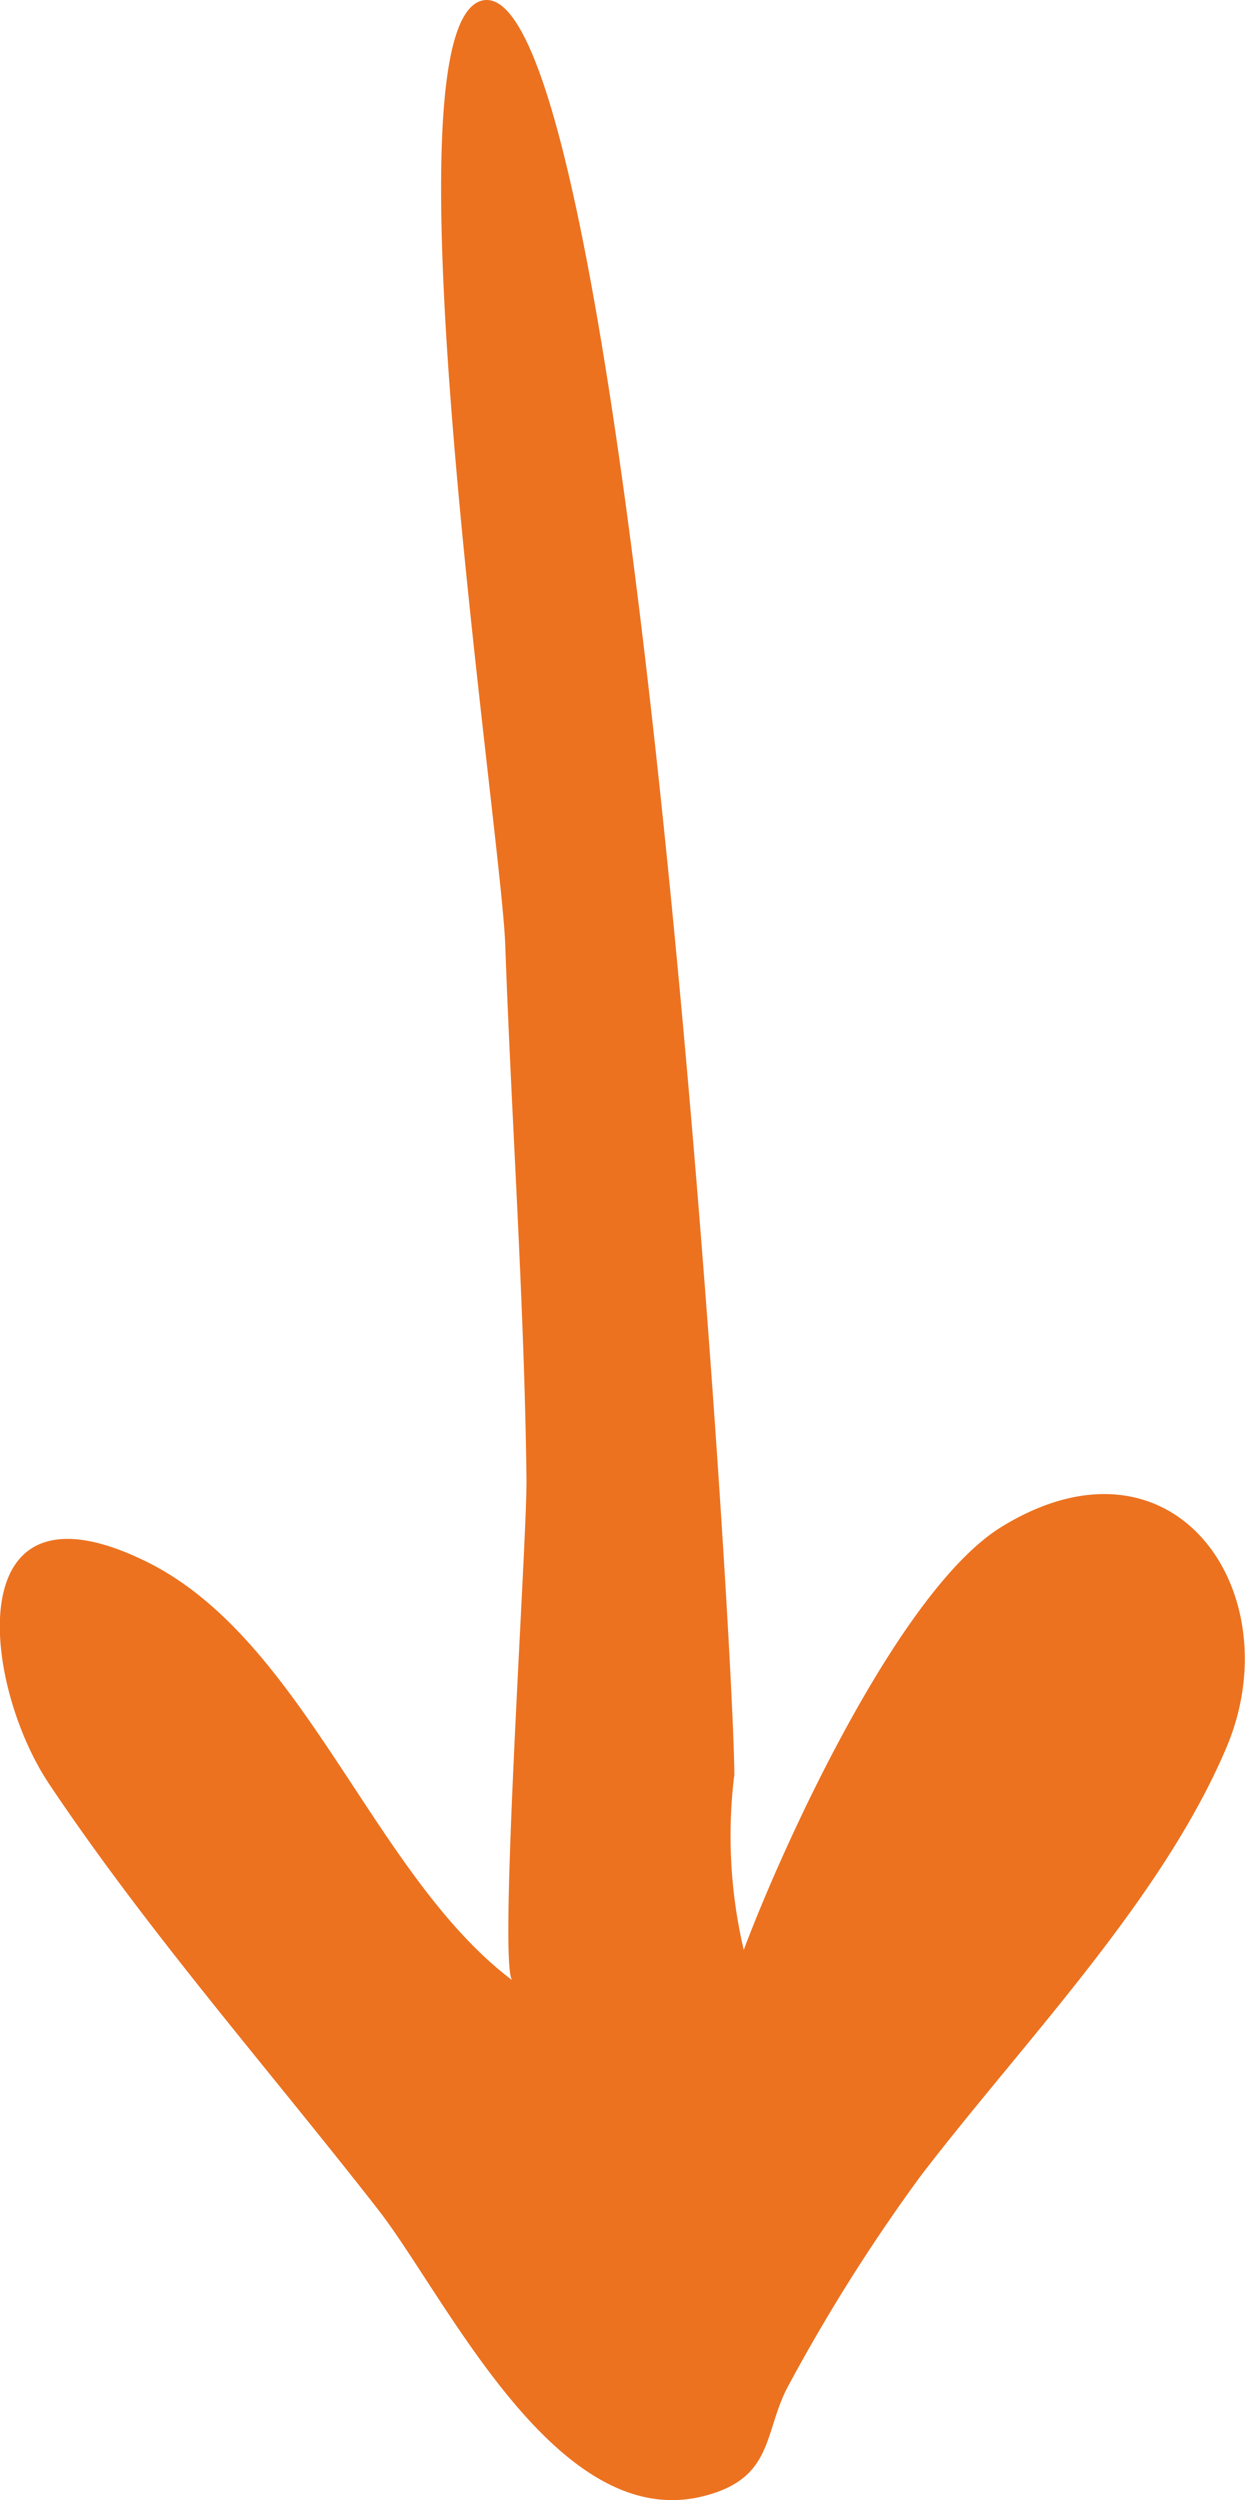 <svg fill="#EC7220" height="47.034" viewBox="0 0 23.437 47.034" width="23.437" xmlns="http://www.w3.org/2000/svg" xmlns:xlink="http://www.w3.org/1999/xlink"><clipPath id="a"><path d="m0 0h23.437v47.034h-23.437z"/></clipPath><g clip-path="url(#a)"><path d="m13.824 33.415c0-2.736-2-34.2-4.765-33.4-1.9.552.375 15.587.452 17.758.12 3.353.359 6.7.4 10.055.014 1.14-.539 9.222-.265 9.429-2.62-1.969-3.909-6.41-6.889-7.877-3.548-1.746-3.1 2.287-1.83 4.186 1.858 2.777 4.131 5.363 6.188 8 1.283 1.643 3.342 6.076 6.108 5.4 1.393-.341 1.131-1.239 1.652-2.145a33.334 33.334 0 0 1 2.459-3.887c1.9-2.483 4.54-5.187 5.755-8.061 1.227-2.9-.974-6.139-4.227-4.153-1.908 1.164-4.088 5.906-4.861 7.964a9.385 9.385 0 0 1 -.181-3.267"/></g></svg>